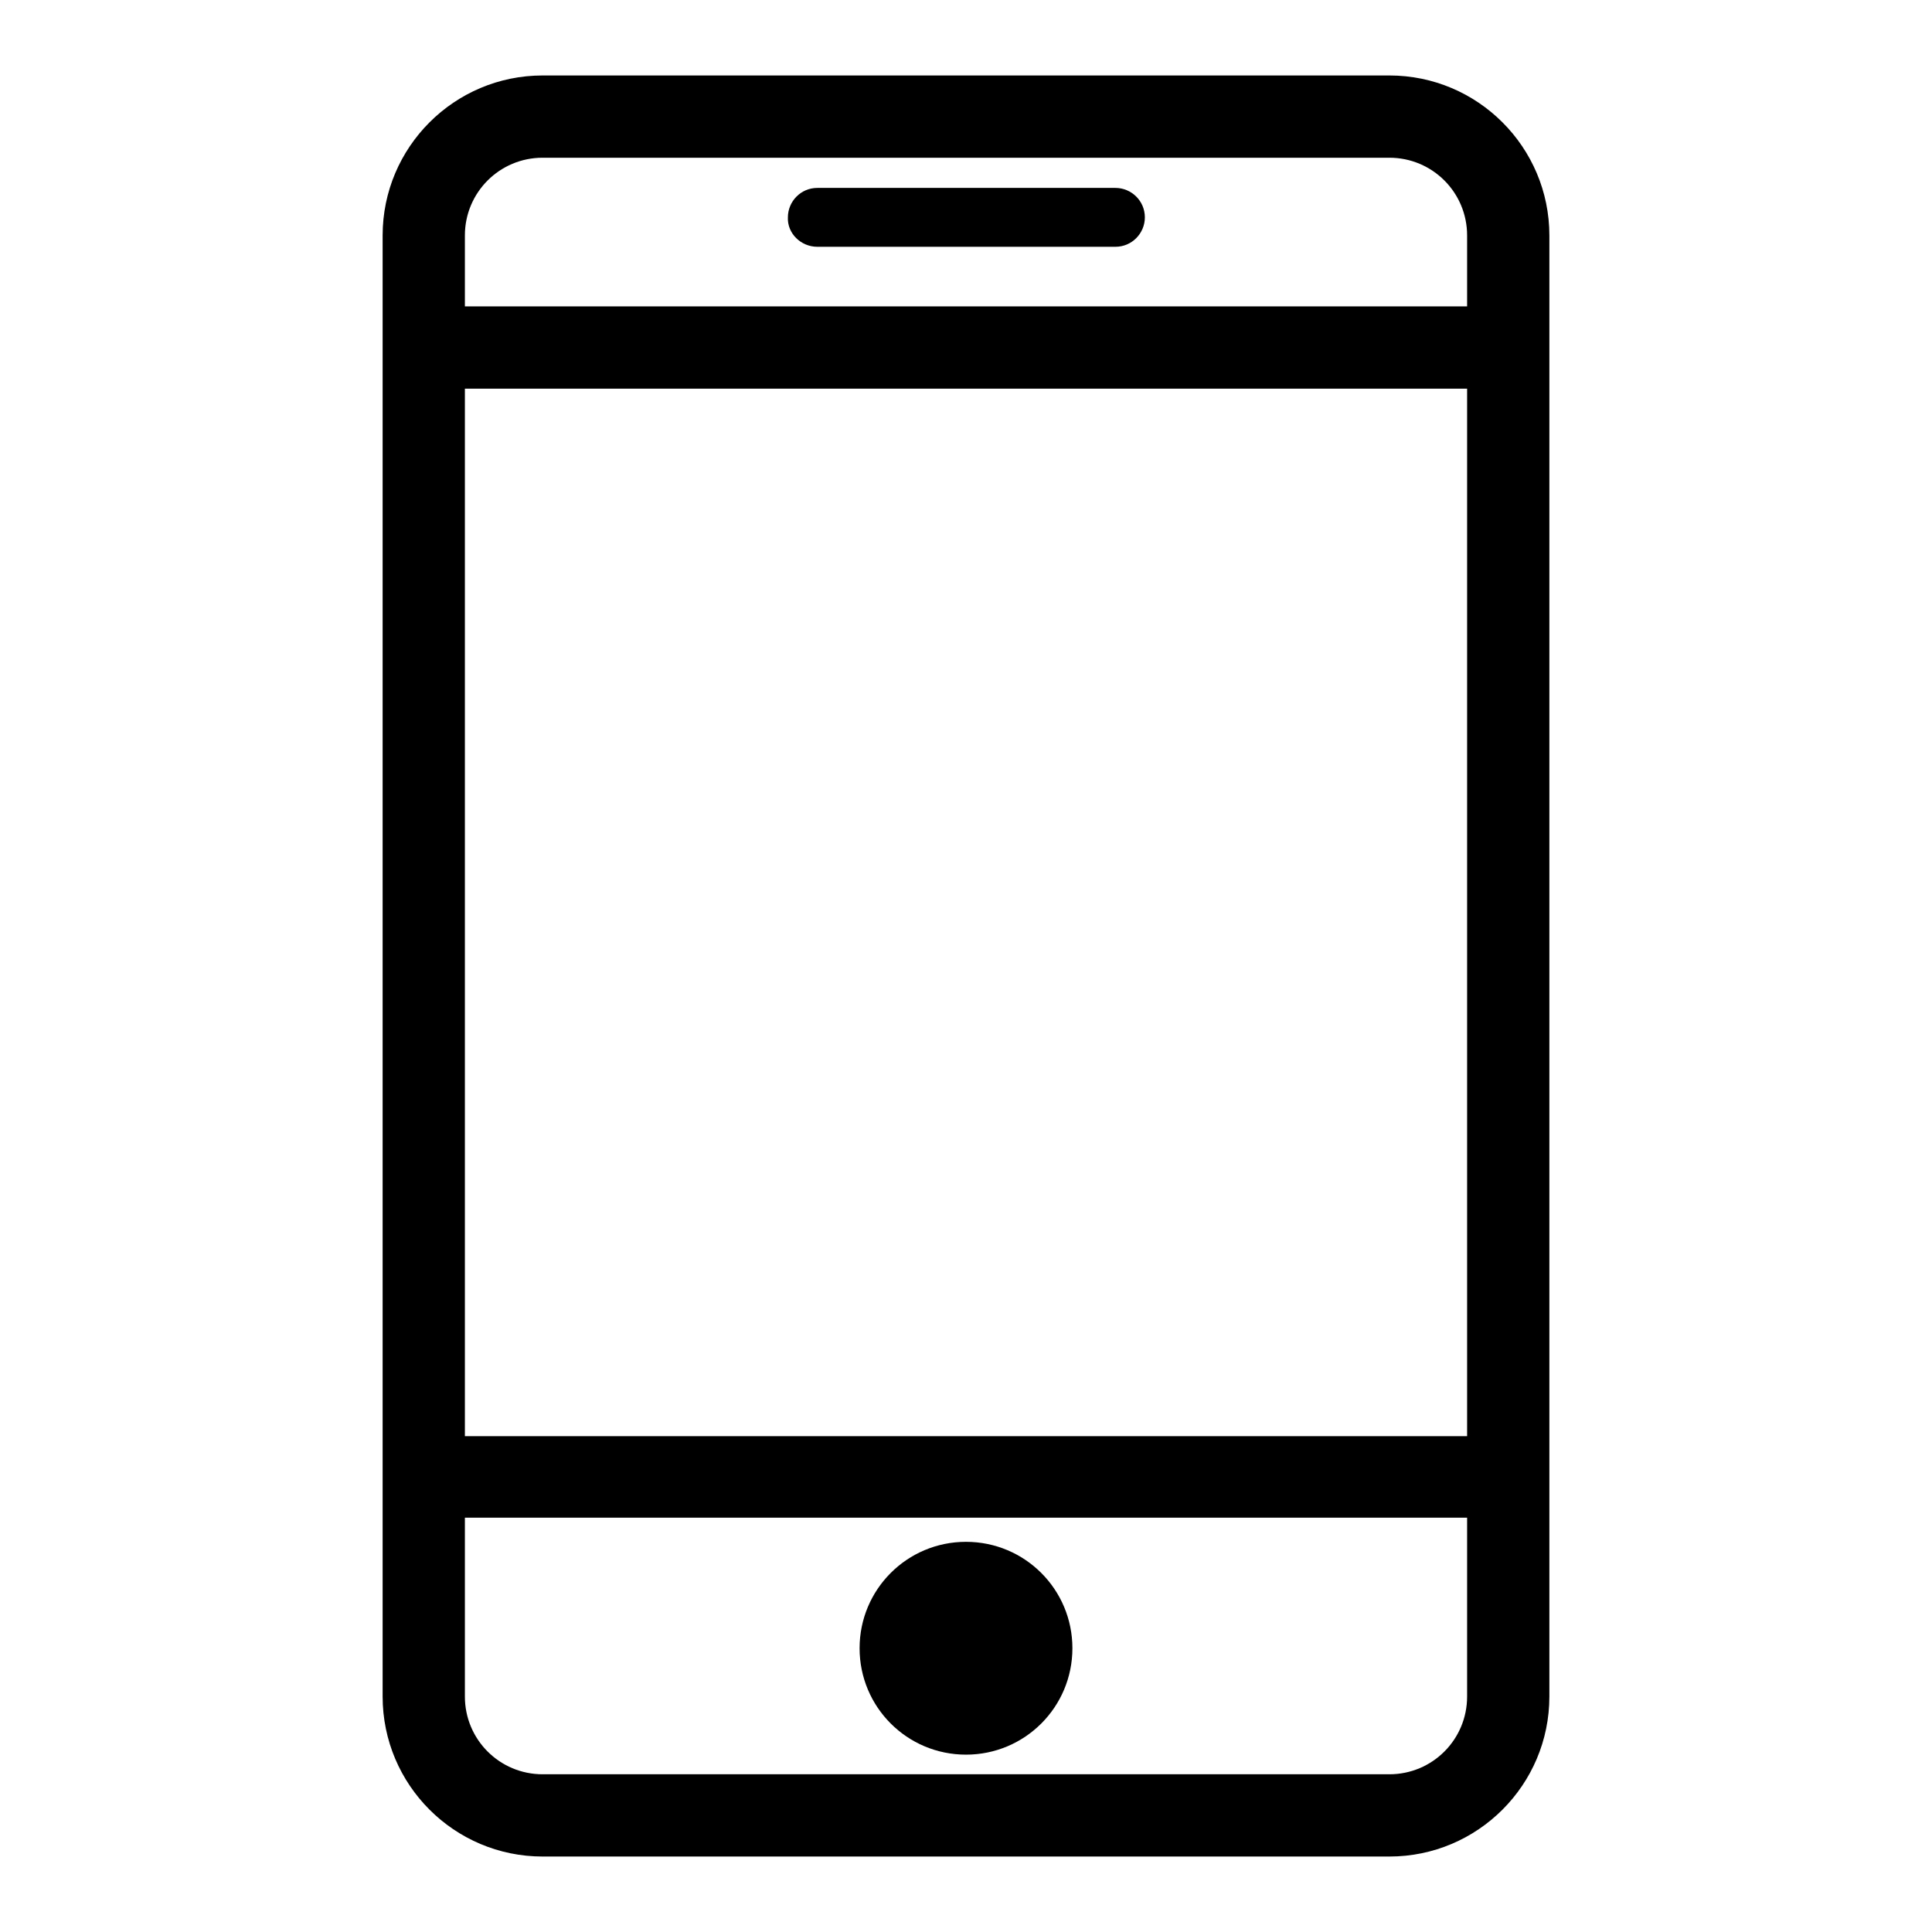 <?xml version="1.0" encoding="utf-8"?>
<!-- Svg Vector Icons : http://www.onlinewebfonts.com/icon -->
<!DOCTYPE svg PUBLIC "-//W3C//DTD SVG 1.1//EN" "http://www.w3.org/Graphics/SVG/1.1/DTD/svg11.dtd">
<svg version="1.1" xmlns="http://www.w3.org/2000/svg" xmlns:xlink="http://www.w3.org/1999/xlink" x="0px" y="0px" viewBox="0 0 256 256" enable-background="new 0 0 256 256" xml:space="preserve">
<g> <path fill="#000000" d="M184.1,10H71.9c-11.7,0-21.2,9.5-21.2,21.2v193.6c0,11.7,9.5,21.2,21.2,21.2h112.2 c11.7,0,21.2-9.5,21.2-21.2V31.2C205.3,19.5,195.8,10,184.1,10L184.1,10z M71.9,20.9h112.2c5.7,0,10.3,4.6,10.3,10.3v9.4H61.6v-9.4 C61.6,25.5,66.2,20.9,71.9,20.9z M61.6,51.5h132.8v138.8H61.6V51.5z M184.1,235.1H71.9c-5.7,0-10.3-4.6-10.3-10.3v-23.7h132.8v23.7 C194.4,230.5,189.8,235.1,184.1,235.1L184.1,235.1z"/> <path fill="#000000" d="M108.3,32.7h39.5c2.2,0,3.9-1.8,3.9-3.9c0-2.2-1.8-3.9-3.9-3.9h-39.5c-2.2,0-3.9,1.8-3.9,3.9 C104.3,30.9,106.1,32.7,108.3,32.7z"/> <path fill="#000000" d="M113.9,218.4c0,7.8,6.3,14.1,14.1,14.1s14.1-6.3,14.1-14.1c0,0,0,0,0,0c0-7.8-6.3-14.1-14.1-14.1 C120.2,204.3,113.9,210.6,113.9,218.4z"/></g>
</svg>